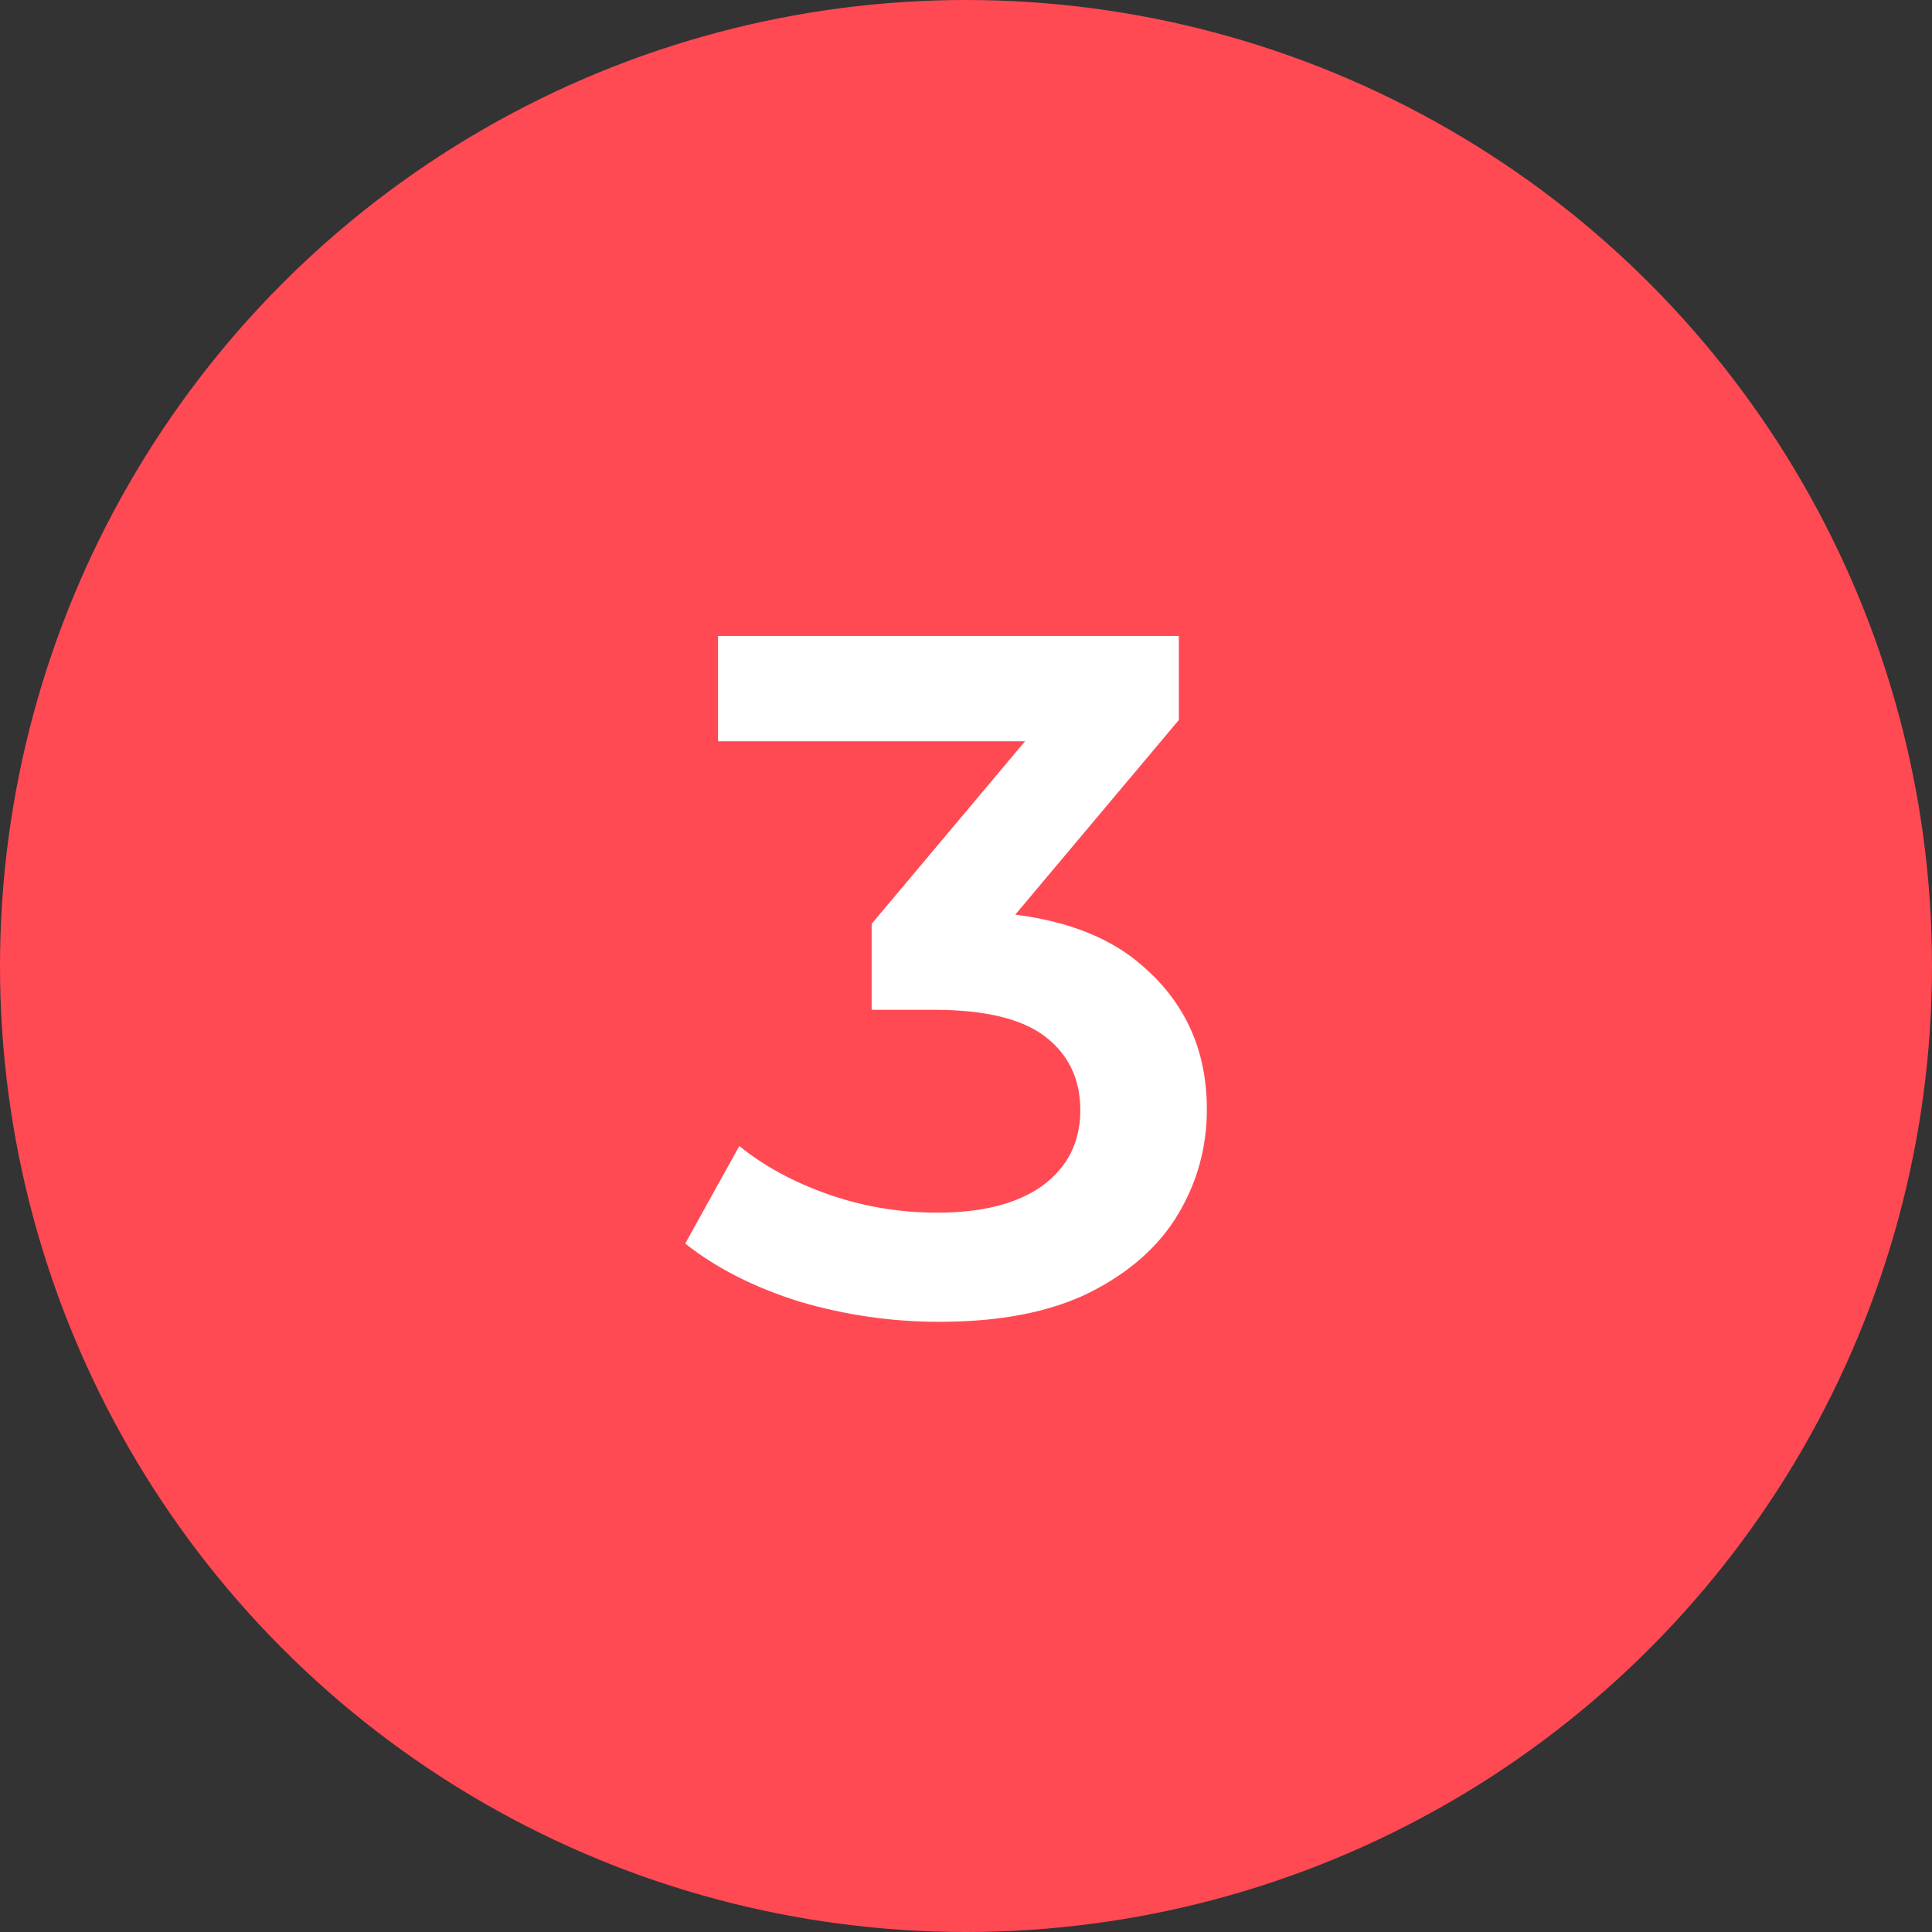 <svg width="240" height="240" viewBox="0 0 240 240" fill="none" xmlns="http://www.w3.org/2000/svg">
<rect x="0" y="0" width="240" height="240" fill="#333333" stroke="none"/>
<circle cx="120" cy="120" r="120" fill="#FF4A54"/>
<path d="M116.68 164.2C110.76 164.2 104.96 163.36 99.28 161.68C93.68 159.92 88.96 157.52 85.12 154.48L91.84 142.36C94.88 144.84 98.56 146.84 102.88 148.36C107.2 149.88 111.72 150.64 116.44 150.64C122.04 150.64 126.4 149.52 129.52 147.28C132.64 144.96 134.2 141.84 134.2 137.92C134.2 134.08 132.76 131.04 129.88 128.8C127 126.56 122.36 125.44 115.96 125.44H108.28V114.76L132.28 86.2L134.32 92.08H89.2V79H146.44V89.44L122.44 118L114.28 113.2H118.96C129.28 113.2 137 115.52 142.12 120.16C147.32 124.72 149.92 130.6 149.92 137.8C149.92 142.52 148.72 146.88 146.32 150.88C143.92 154.88 140.24 158.12 135.28 160.6C130.4 163 124.2 164.2 116.68 164.2Z" fill="white"/>
</svg>

